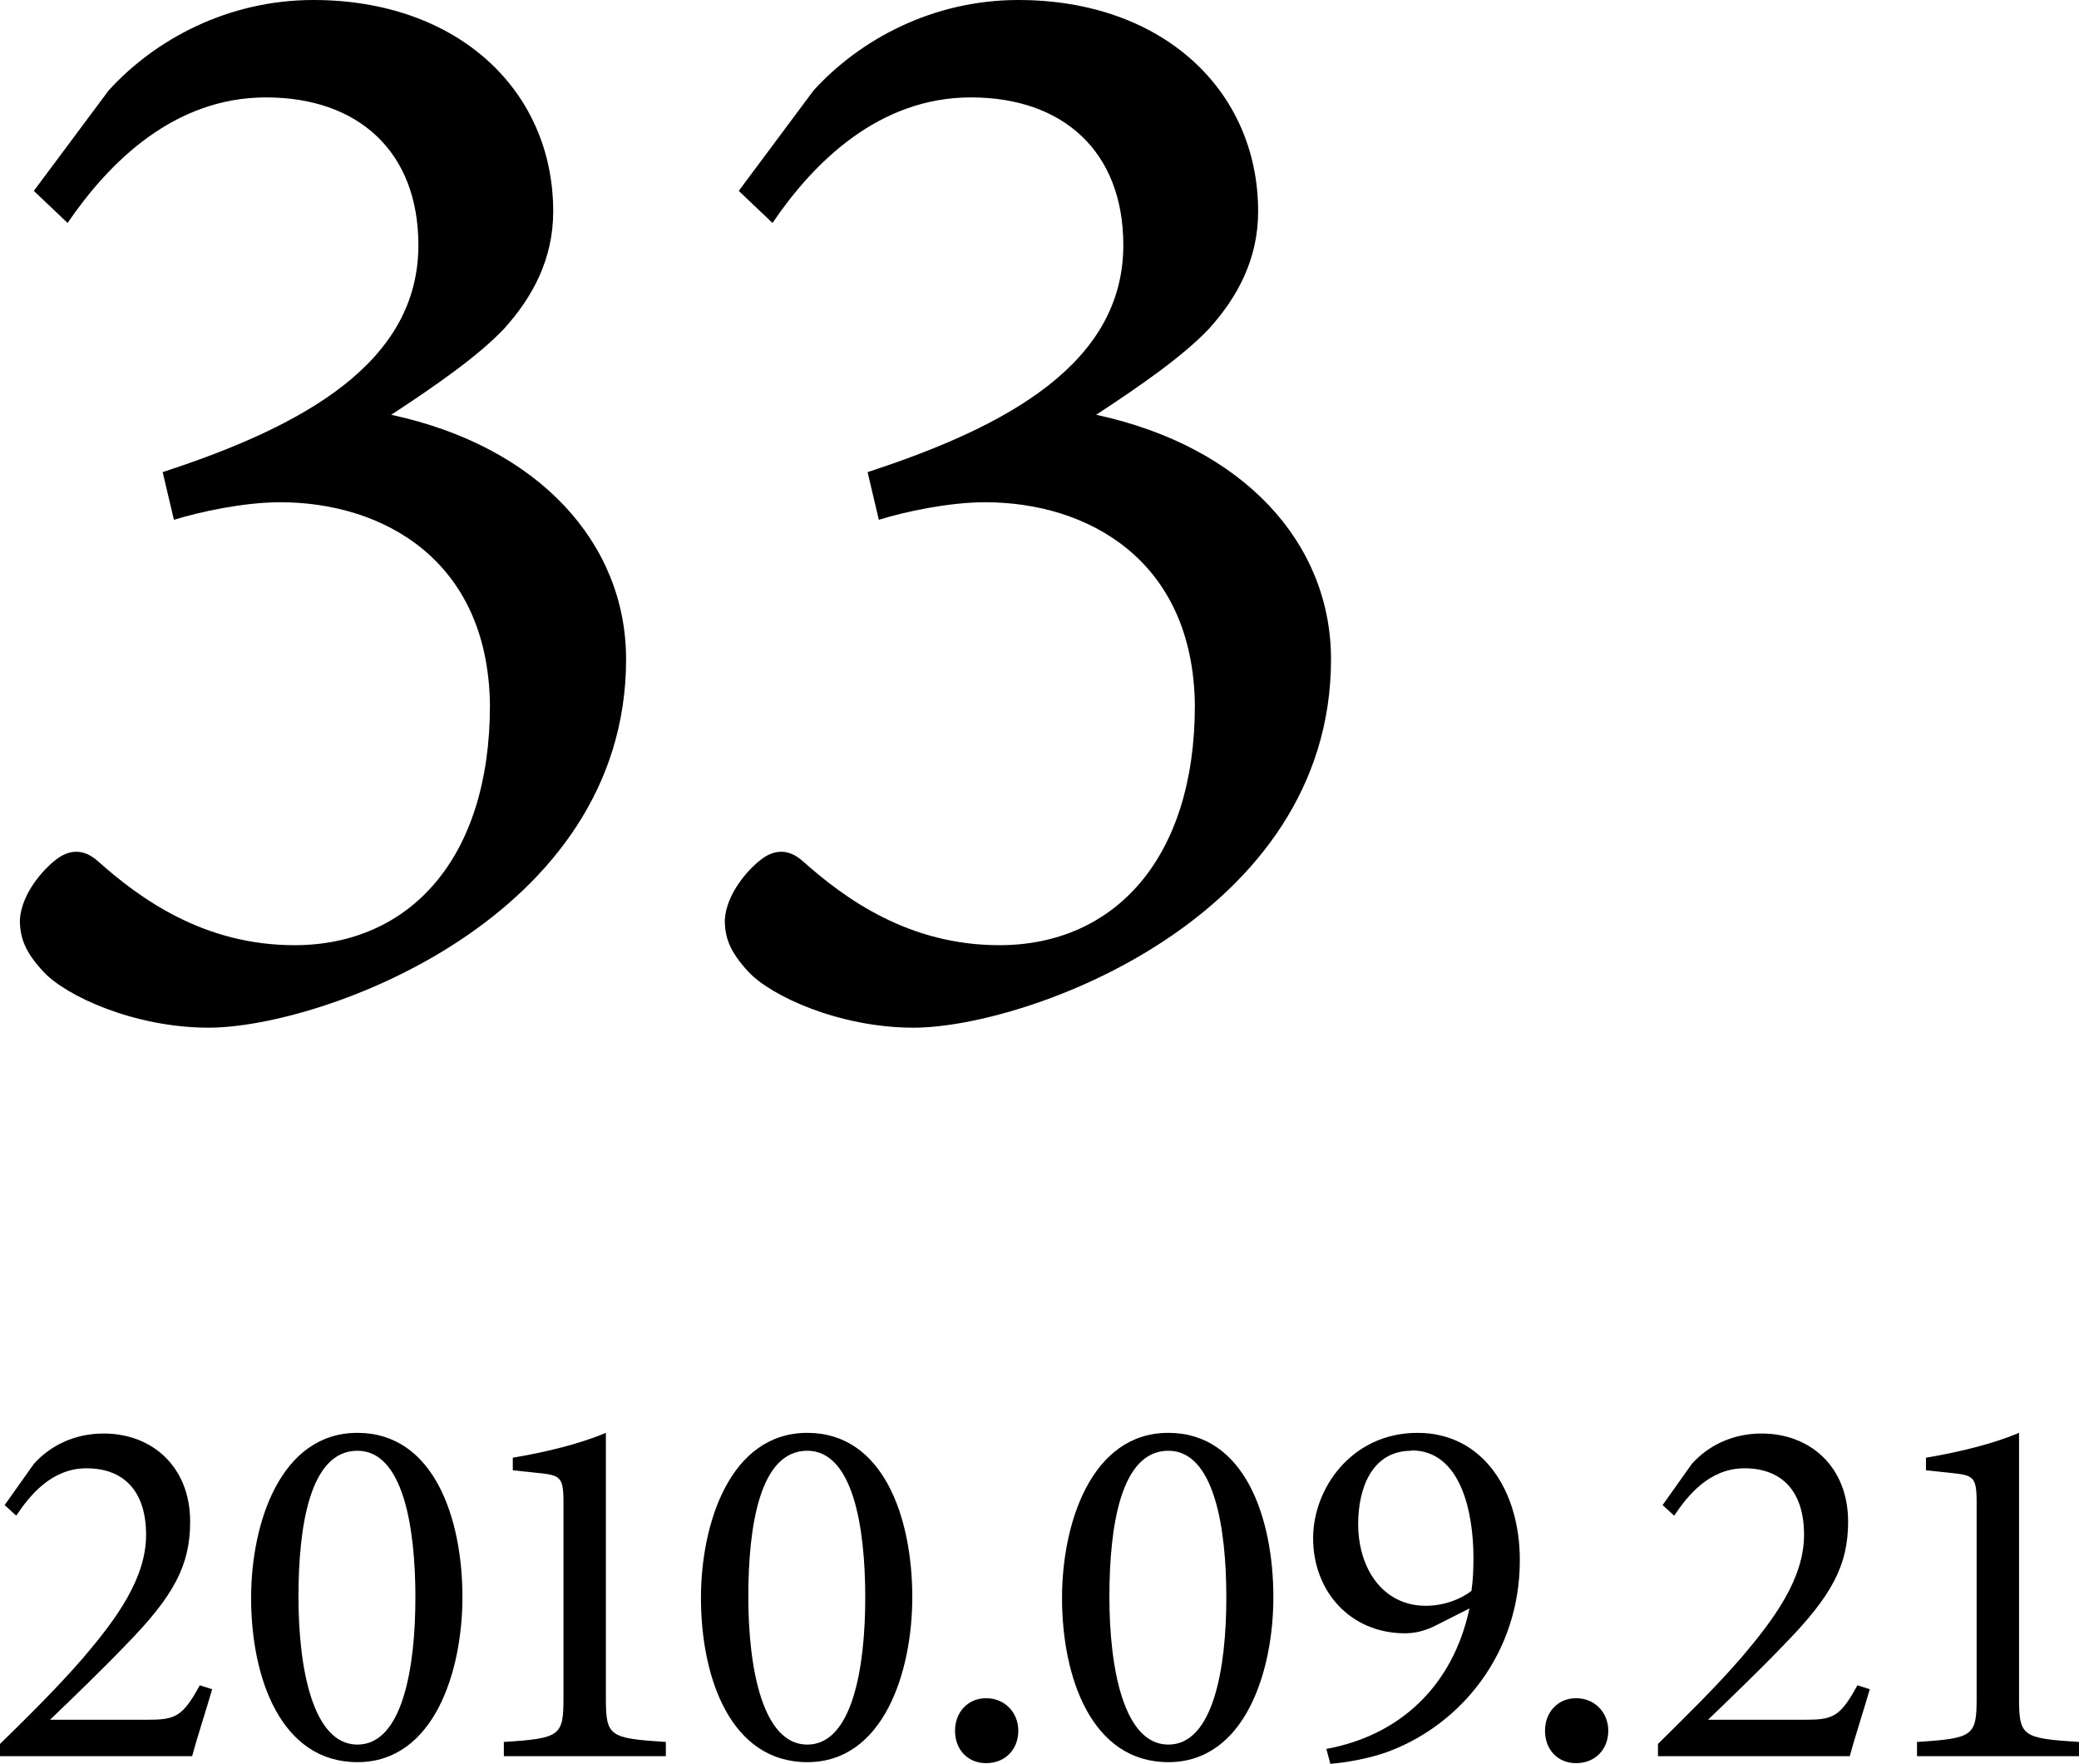 <?xml version="1.0" encoding="UTF-8"?><svg id="_レイヤー_2" xmlns="http://www.w3.org/2000/svg" viewBox="0 0 62.76 53.24"><g id="_レイヤー_1-2"><path d="m6.41,50.97c-.2.69-.46,1.48-.61,2.04H0v-.37c.85-.83,1.77-1.74,2.52-2.61.97-1.14,1.89-2.37,1.89-3.7s-.68-2.01-1.8-2.01c-1.06,0-1.72.83-2.12,1.43l-.35-.32.88-1.24c.48-.54,1.21-.92,2.11-.92,1.46,0,2.61,1,2.61,2.66,0,1.31-.48,2.23-1.94,3.72-.66.69-1.63,1.63-2.29,2.26h2.94c.83,0,1.06-.08,1.58-1.04l.38.12Z"/><path d="m10.79,43.25c2.31,0,3.17,2.58,3.17,4.96,0,2.24-.86,4.98-3.17,4.98s-3.21-2.54-3.21-4.96c0-2.24.88-4.98,3.21-4.98Zm0,.54c-1.43,0-1.78,2.26-1.78,4.41s.43,4.46,1.78,4.46,1.75-2.29,1.75-4.44-.38-4.43-1.75-4.43Z"/><path d="m15.21,53.01v-.43c1.71-.11,1.8-.18,1.8-1.34v-5.9c0-.78-.11-.81-.78-.88l-.75-.08v-.38c1.01-.17,2.03-.42,2.81-.75v7.99c0,1.17.09,1.23,1.81,1.34v.43h-4.89Z"/><path d="m24.37,43.25c2.31,0,3.17,2.58,3.17,4.96,0,2.24-.86,4.98-3.17,4.98s-3.21-2.54-3.21-4.96c0-2.24.88-4.98,3.21-4.98Zm0,.54c-1.43,0-1.78,2.26-1.78,4.41s.43,4.46,1.78,4.46,1.75-2.29,1.75-4.44-.38-4.43-1.75-4.43Z"/><path d="m29.77,53.22c-.55,0-.94-.4-.94-.98,0-.55.38-.98.94-.98s.97.43.97.98c0,.58-.41.98-.97.98Z"/><path d="m35.27,43.25c2.31,0,3.17,2.58,3.17,4.96,0,2.24-.86,4.98-3.17,4.98s-3.21-2.54-3.21-4.96c0-2.24.88-4.98,3.21-4.98Zm0,.54c-1.43,0-1.78,2.26-1.78,4.41s.43,4.46,1.78,4.46,1.75-2.29,1.75-4.44-.38-4.43-1.75-4.43Z"/><path d="m44.36,48.55l-1.03.52c-.34.17-.63.23-.92.23-1.64,0-2.77-1.26-2.77-2.87,0-1.51,1.17-3.18,3.15-3.18s3.09,1.75,3.09,3.84c0,2.83-1.78,4.93-3.89,5.75-.63.25-1.43.37-1.83.4l-.12-.45c2.18-.4,3.81-1.86,4.32-4.24Zm-1.75-4.76c-1.2,0-1.61,1.14-1.61,2.21,0,1.35.75,2.47,2.04,2.47.55,0,1.06-.2,1.38-.45.05-.34.06-.71.06-1,0-1.37-.38-3.24-1.87-3.24Z"/><path d="m47.58,53.22c-.55,0-.94-.4-.94-.98,0-.55.38-.98.94-.98s.97.43.97.98c0,.58-.41.98-.97.98Z"/><path d="m56.45,50.97c-.2.69-.46,1.48-.61,2.04h-5.79v-.37c.84-.83,1.77-1.74,2.52-2.61.97-1.14,1.89-2.37,1.89-3.7s-.68-2.01-1.8-2.01c-1.06,0-1.72.83-2.12,1.43l-.35-.32.88-1.24c.48-.54,1.21-.92,2.11-.92,1.46,0,2.61,1,2.61,2.66,0,1.31-.48,2.23-1.94,3.72-.66.69-1.63,1.63-2.29,2.26h2.93c.83,0,1.06-.08,1.58-1.04l.38.12Z"/><path d="m57.87,53.01v-.43c1.71-.11,1.8-.18,1.8-1.34v-5.9c0-.78-.11-.81-.78-.88l-.75-.08v-.38c1.01-.17,2.03-.42,2.81-.75v7.99c0,1.17.09,1.23,1.81,1.34v.43h-4.89Z"/><path d="m1.03,5.75l2.25-3.02c1.39-1.53,3.59-2.73,6.18-2.73,4.36,0,7.24,2.73,7.24,6.38,0,1.44-.62,2.59-1.49,3.55-.77.81-2.01,1.68-3.4,2.59,4.46.96,7.09,3.88,7.09,7.38,0,7.81-9.2,11.12-12.6,11.12-2.25,0-4.31-.96-4.98-1.68-.58-.62-.72-1.05-.72-1.58.05-.77.67-1.49,1.1-1.82.38-.29.81-.34,1.25.05,1.29,1.15,3.21,2.54,5.94,2.54,3.45,0,5.9-2.59,5.9-7.24-.05-4.41-3.26-6.13-6.33-6.13-1.1,0-2.44.29-3.21.53l-.34-1.44c4.27-1.39,7.72-3.31,7.72-6.85,0-2.83-1.82-4.46-4.6-4.46s-4.74,1.96-5.99,3.79l-1.01-.96Z"/><path d="m22.31,5.75l2.25-3.02c1.39-1.53,3.59-2.73,6.18-2.73,4.36,0,7.24,2.73,7.24,6.38,0,1.44-.62,2.59-1.49,3.55-.77.81-2.01,1.68-3.4,2.59,4.46.96,7.09,3.88,7.09,7.38,0,7.81-9.2,11.12-12.6,11.12-2.25,0-4.31-.96-4.98-1.68-.58-.62-.72-1.05-.72-1.58.05-.77.67-1.49,1.1-1.82.38-.29.81-.34,1.25.05,1.29,1.15,3.21,2.54,5.94,2.54,3.45,0,5.9-2.59,5.9-7.24-.05-4.41-3.26-6.13-6.33-6.13-1.1,0-2.45.29-3.21.53l-.34-1.44c4.27-1.39,7.72-3.31,7.72-6.85,0-2.83-1.82-4.46-4.6-4.46s-4.75,1.96-5.99,3.79l-1.01-.96Z"/></g></svg>